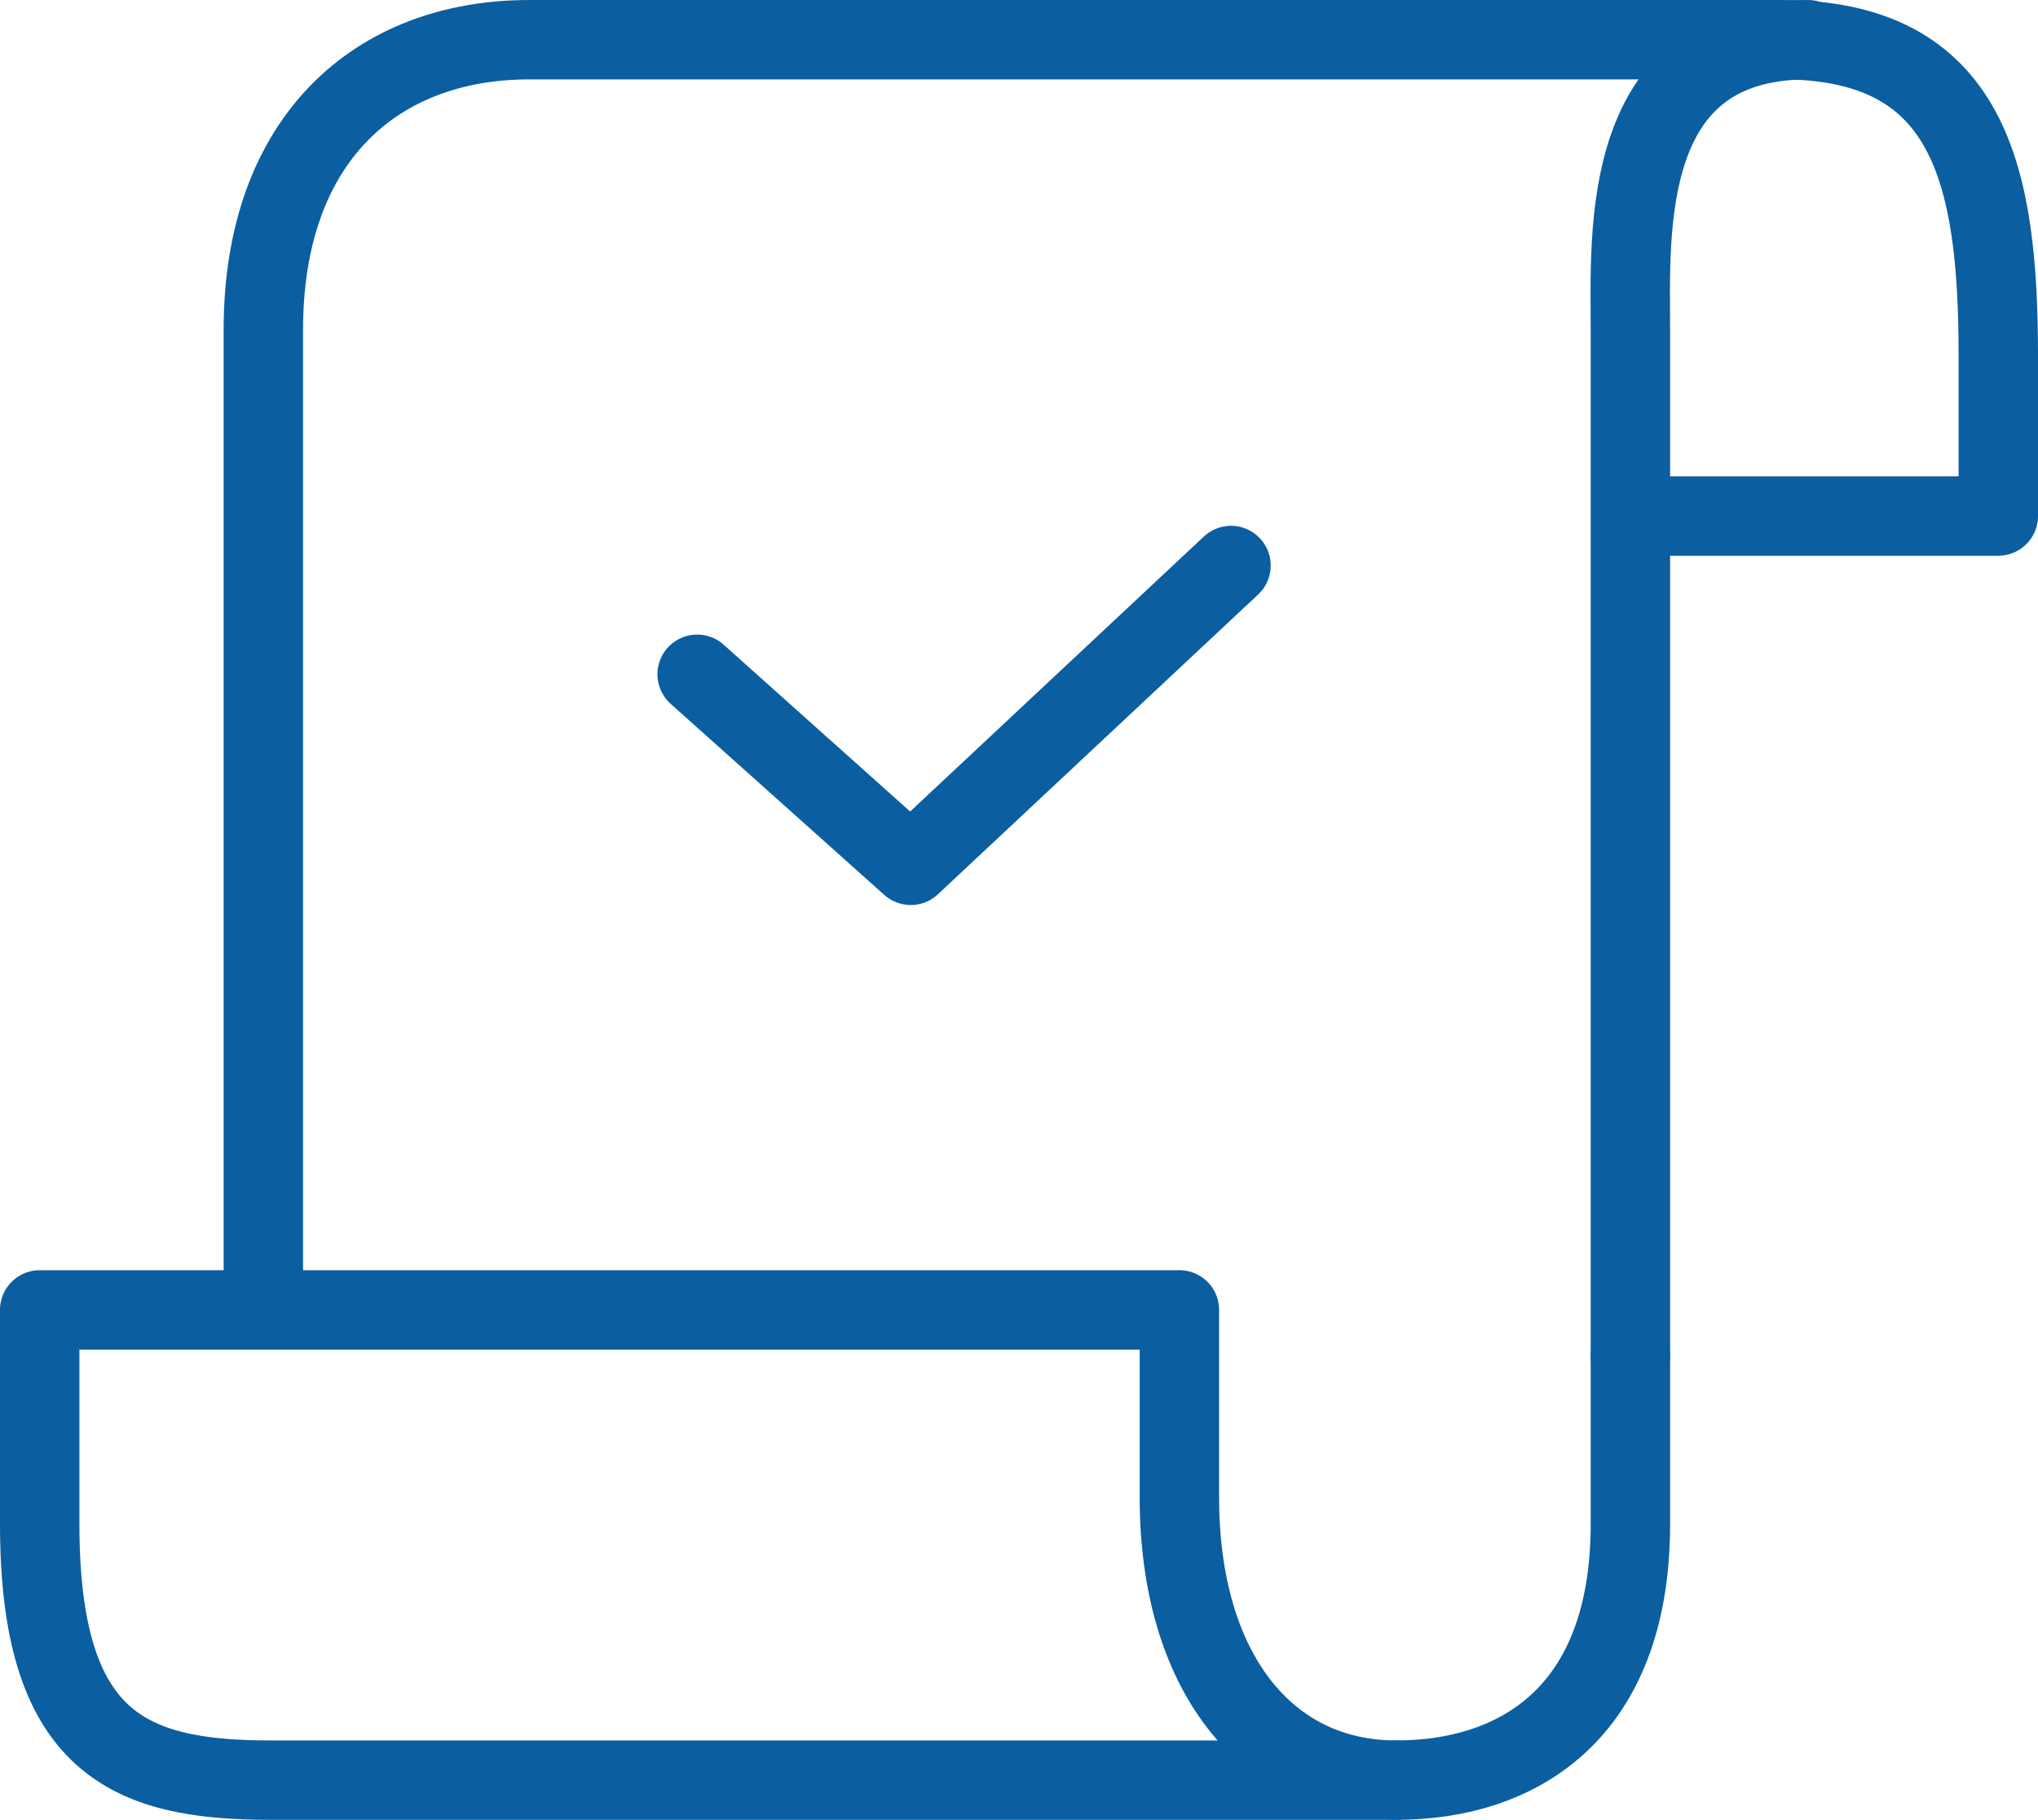 <?xml version="1.0" encoding="UTF-8"?>
<svg id="_레이어_2" data-name="레이어 2" xmlns="http://www.w3.org/2000/svg" viewBox="0 0 77 68.78">
  <defs>
    <style>
      .cls-1 {
        fill: none;
        stroke: #0b5ea0;
        stroke-linecap: round;
        stroke-linejoin: round;
        stroke-width: 3px;
      }
    </style>
  </defs>
  <g id="icon">
    <g>
      <g>
        <g>
          <path class="cls-1" d="M44.56,56.59v-7.09H1.5v8.09c0,8.29,3.36,9.68,8.71,9.68h42.54c-4.92,0-8.19-4.12-8.19-10.68Z"/>
          <path class="cls-1" d="M61.6,51.26v6.33c0,7.23-4.33,9.68-8.85,9.68"/>
        </g>
        <g>
          <path class="cls-1" d="M61.6,51.26V12.46c0-3.66-.45-10.96,6.71-10.96"/>
          <path class="cls-1" d="M61.83,19.5h13.67v-6.04c0-6.85-1.08-11.96-8.2-11.96H20c-5.77,0-10.05,3.74-10.05,10.96v36.34"/>
        </g>
      </g>
      <polyline class="cls-1" points="26.34 25.48 34.41 32.7 46.51 21.37"/>
    </g>
  </g>
</svg>